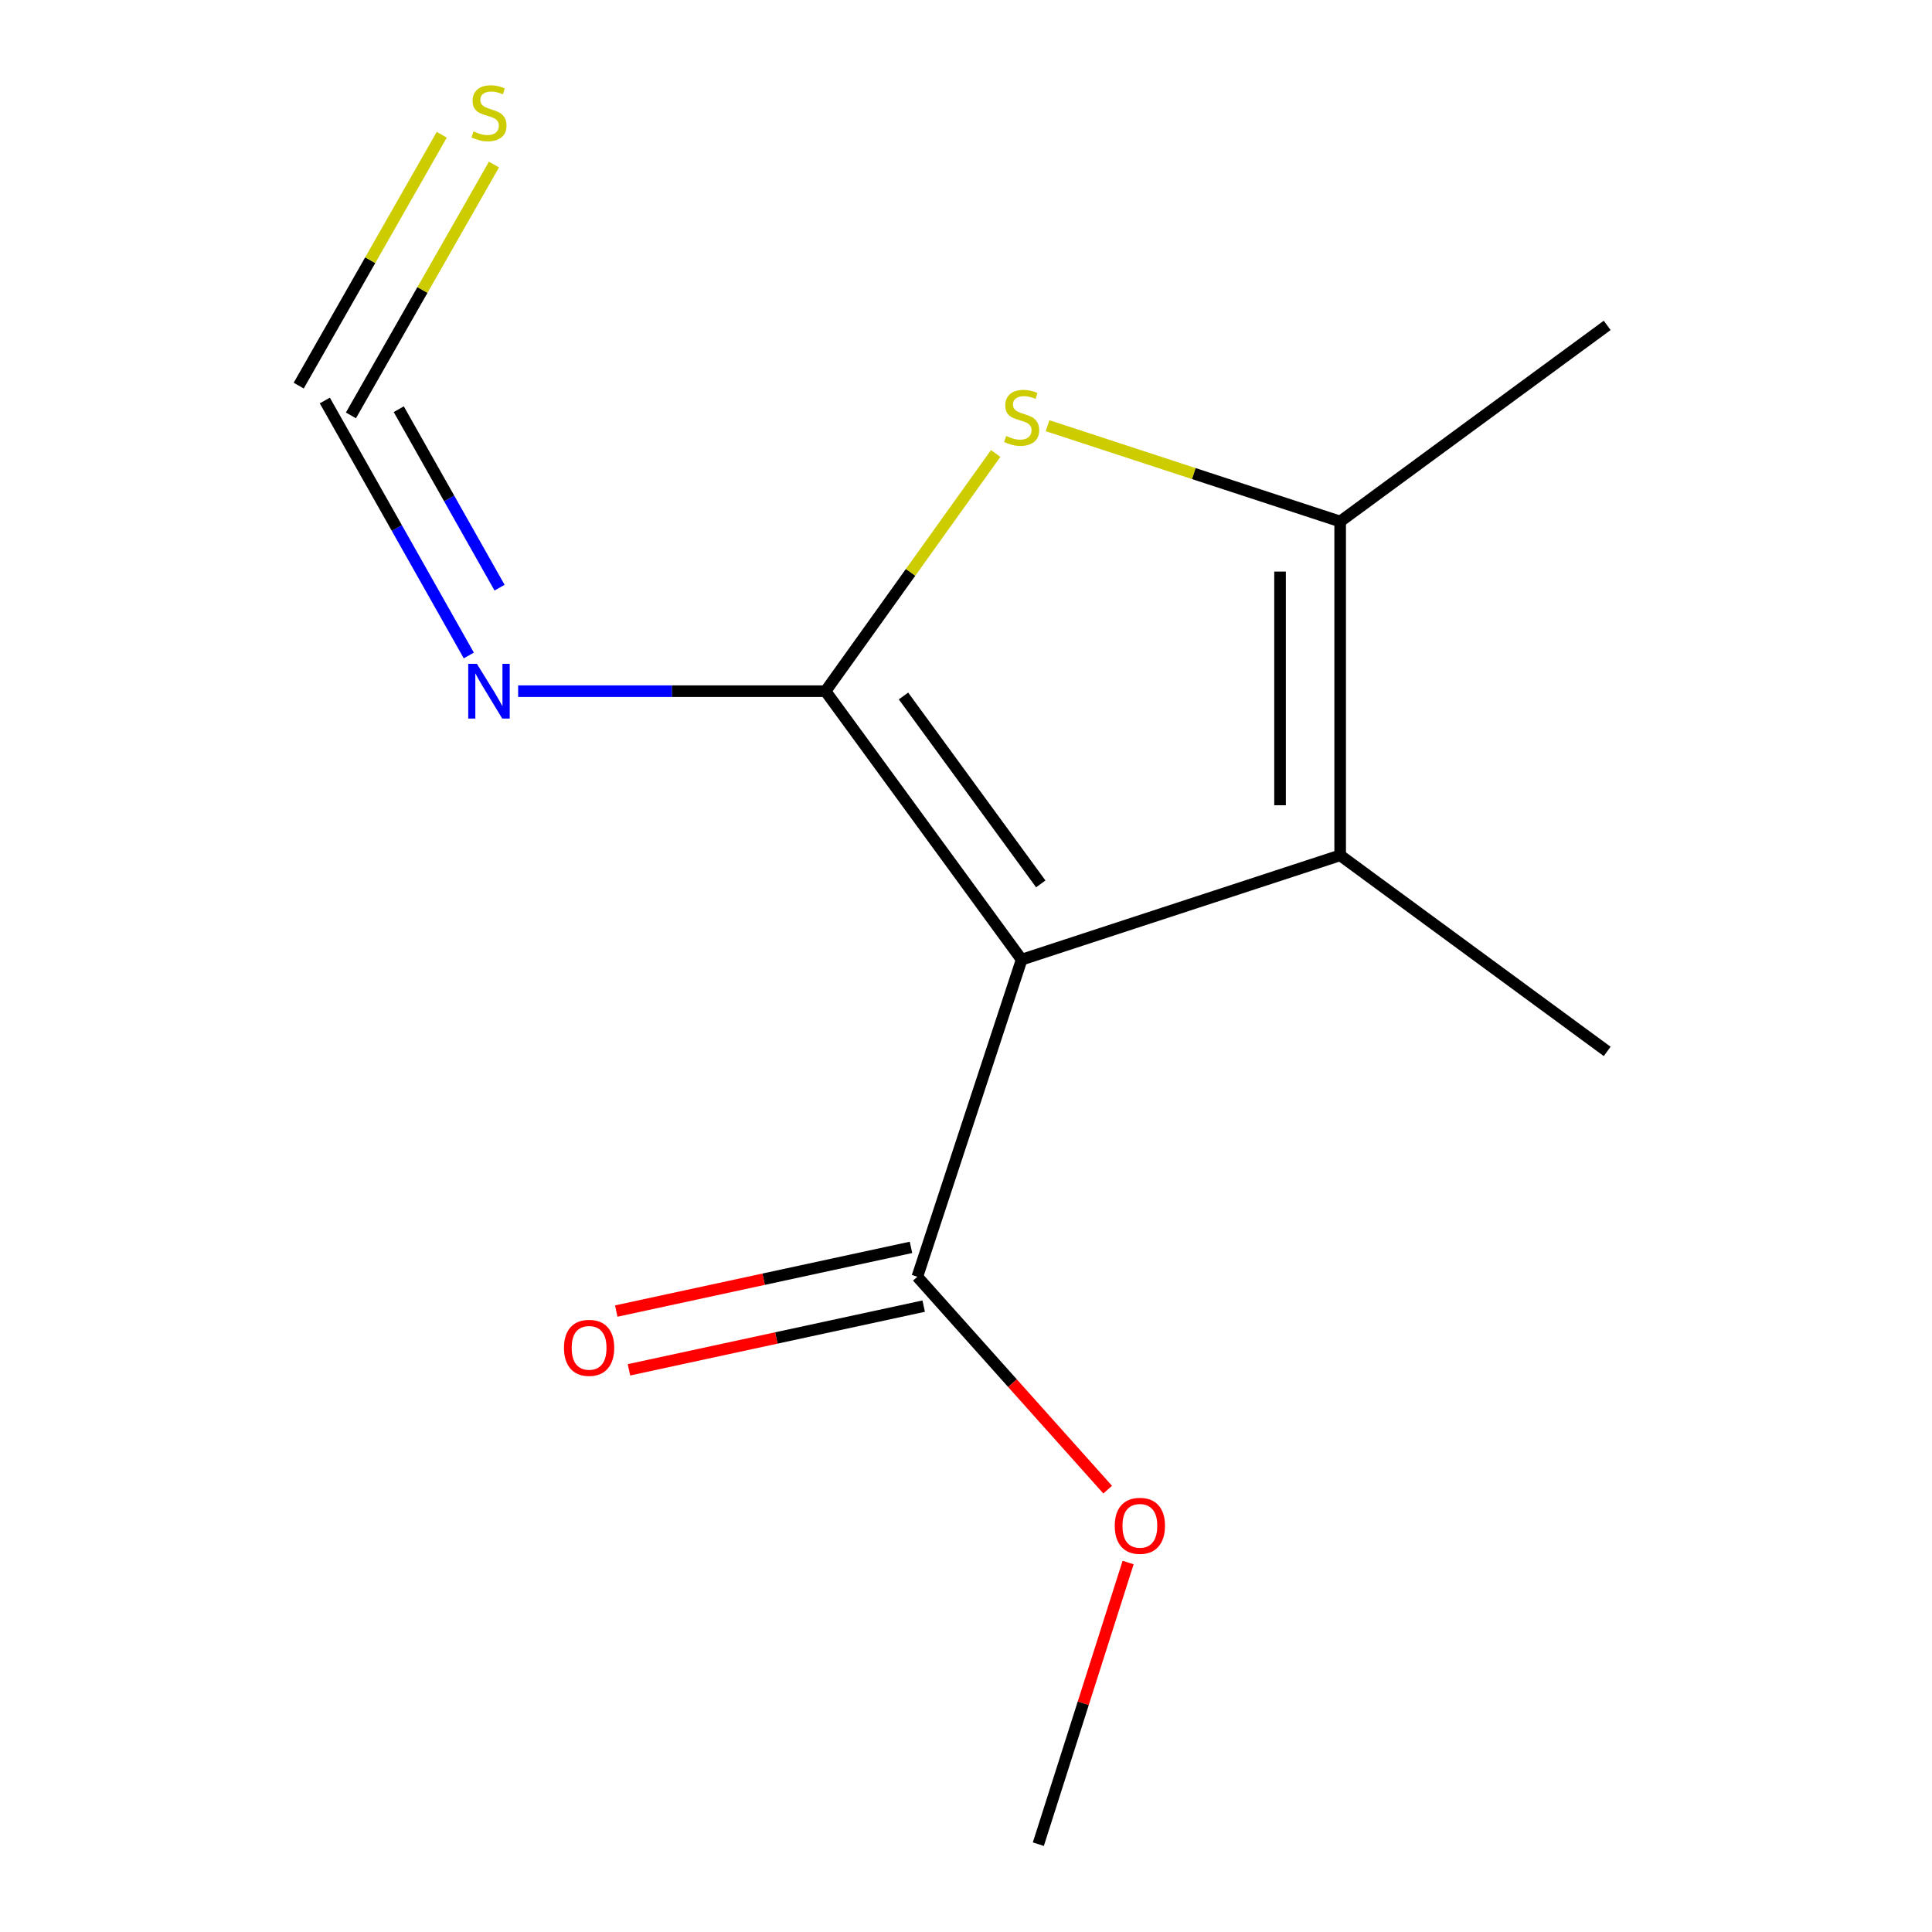 <?xml version='1.0' encoding='iso-8859-1'?>
<svg version='1.1' baseProfile='full'
              xmlns='http://www.w3.org/2000/svg'
                      xmlns:rdkit='http://www.rdkit.org/xml'
                      xmlns:xlink='http://www.w3.org/1999/xlink'
                  xml:space='preserve'
width='1000px' height='1000px' viewBox='0 0 1000 1000'>
<!-- END OF HEADER -->
<rect style='opacity:1.0;fill:#FFFFFF;stroke:none' width='1000' height='1000' x='0' y='0'> </rect>
<path class='bond-0' d='M 427.291,357.75 L 528.8,496.702' style='fill:none;fill-rule:evenodd;stroke:#000000;stroke-width:6px;stroke-linecap:butt;stroke-linejoin:miter;stroke-opacity:1' />
<path class='bond-0' d='M 467.644,360.237 L 538.7,457.504' style='fill:none;fill-rule:evenodd;stroke:#000000;stroke-width:6px;stroke-linecap:butt;stroke-linejoin:miter;stroke-opacity:1' />
<path class='bond-1' d='M 427.291,357.75 L 471.326,296.235' style='fill:none;fill-rule:evenodd;stroke:#000000;stroke-width:6px;stroke-linecap:butt;stroke-linejoin:miter;stroke-opacity:1' />
<path class='bond-1' d='M 471.326,296.235 L 515.36,234.72' style='fill:none;fill-rule:evenodd;stroke:#CCCC00;stroke-width:6px;stroke-linecap:butt;stroke-linejoin:miter;stroke-opacity:1' />
<path class='bond-4' d='M 427.291,357.75 L 347.739,357.75' style='fill:none;fill-rule:evenodd;stroke:#000000;stroke-width:6px;stroke-linecap:butt;stroke-linejoin:miter;stroke-opacity:1' />
<path class='bond-4' d='M 347.739,357.75 L 268.186,357.75' style='fill:none;fill-rule:evenodd;stroke:#0000FF;stroke-width:6px;stroke-linecap:butt;stroke-linejoin:miter;stroke-opacity:1' />
<path class='bond-2' d='M 528.8,496.702 L 693.665,442.715' style='fill:none;fill-rule:evenodd;stroke:#000000;stroke-width:6px;stroke-linecap:butt;stroke-linejoin:miter;stroke-opacity:1' />
<path class='bond-5' d='M 528.8,496.702 L 474.813,660.841' style='fill:none;fill-rule:evenodd;stroke:#000000;stroke-width:6px;stroke-linecap:butt;stroke-linejoin:miter;stroke-opacity:1' />
<path class='bond-3' d='M 542.217,220.339 L 617.941,245.135' style='fill:none;fill-rule:evenodd;stroke:#CCCC00;stroke-width:6px;stroke-linecap:butt;stroke-linejoin:miter;stroke-opacity:1' />
<path class='bond-3' d='M 617.941,245.135 L 693.665,269.932' style='fill:none;fill-rule:evenodd;stroke:#000000;stroke-width:6px;stroke-linecap:butt;stroke-linejoin:miter;stroke-opacity:1' />
<path class='bond-10' d='M 693.665,442.715 L 831.874,544.206' style='fill:none;fill-rule:evenodd;stroke:#000000;stroke-width:6px;stroke-linecap:butt;stroke-linejoin:miter;stroke-opacity:1' />
<path class='bond-13' d='M 693.665,442.715 L 693.665,269.932' style='fill:none;fill-rule:evenodd;stroke:#000000;stroke-width:6px;stroke-linecap:butt;stroke-linejoin:miter;stroke-opacity:1' />
<path class='bond-13' d='M 662.549,416.797 L 662.549,295.849' style='fill:none;fill-rule:evenodd;stroke:#000000;stroke-width:6px;stroke-linecap:butt;stroke-linejoin:miter;stroke-opacity:1' />
<path class='bond-11' d='M 693.665,269.932 L 831.874,168.423' style='fill:none;fill-rule:evenodd;stroke:#000000;stroke-width:6px;stroke-linecap:butt;stroke-linejoin:miter;stroke-opacity:1' />
<path class='bond-6' d='M 242.655,339.27 L 205.39,273.286' style='fill:none;fill-rule:evenodd;stroke:#0000FF;stroke-width:6px;stroke-linecap:butt;stroke-linejoin:miter;stroke-opacity:1' />
<path class='bond-6' d='M 205.39,273.286 L 168.126,207.302' style='fill:none;fill-rule:evenodd;stroke:#000000;stroke-width:6px;stroke-linecap:butt;stroke-linejoin:miter;stroke-opacity:1' />
<path class='bond-6' d='M 258.57,304.173 L 232.485,257.984' style='fill:none;fill-rule:evenodd;stroke:#0000FF;stroke-width:6px;stroke-linecap:butt;stroke-linejoin:miter;stroke-opacity:1' />
<path class='bond-6' d='M 232.485,257.984 L 206.4,211.795' style='fill:none;fill-rule:evenodd;stroke:#000000;stroke-width:6px;stroke-linecap:butt;stroke-linejoin:miter;stroke-opacity:1' />
<path class='bond-8' d='M 471.526,645.634 L 395.251,662.118' style='fill:none;fill-rule:evenodd;stroke:#000000;stroke-width:6px;stroke-linecap:butt;stroke-linejoin:miter;stroke-opacity:1' />
<path class='bond-8' d='M 395.251,662.118 L 318.976,678.602' style='fill:none;fill-rule:evenodd;stroke:#FF0000;stroke-width:6px;stroke-linecap:butt;stroke-linejoin:miter;stroke-opacity:1' />
<path class='bond-8' d='M 478.099,676.048 L 401.824,692.532' style='fill:none;fill-rule:evenodd;stroke:#000000;stroke-width:6px;stroke-linecap:butt;stroke-linejoin:miter;stroke-opacity:1' />
<path class='bond-8' d='M 401.824,692.532 L 325.549,709.017' style='fill:none;fill-rule:evenodd;stroke:#FF0000;stroke-width:6px;stroke-linecap:butt;stroke-linejoin:miter;stroke-opacity:1' />
<path class='bond-9' d='M 474.813,660.841 L 524.072,715.94' style='fill:none;fill-rule:evenodd;stroke:#000000;stroke-width:6px;stroke-linecap:butt;stroke-linejoin:miter;stroke-opacity:1' />
<path class='bond-9' d='M 524.072,715.94 L 573.331,771.04' style='fill:none;fill-rule:evenodd;stroke:#FF0000;stroke-width:6px;stroke-linecap:butt;stroke-linejoin:miter;stroke-opacity:1' />
<path class='bond-7' d='M 181.641,215.008 L 218.659,150.086' style='fill:none;fill-rule:evenodd;stroke:#000000;stroke-width:6px;stroke-linecap:butt;stroke-linejoin:miter;stroke-opacity:1' />
<path class='bond-7' d='M 218.659,150.086 L 255.677,85.163' style='fill:none;fill-rule:evenodd;stroke:#CCCC00;stroke-width:6px;stroke-linecap:butt;stroke-linejoin:miter;stroke-opacity:1' />
<path class='bond-7' d='M 154.61,199.595 L 191.628,134.673' style='fill:none;fill-rule:evenodd;stroke:#000000;stroke-width:6px;stroke-linecap:butt;stroke-linejoin:miter;stroke-opacity:1' />
<path class='bond-7' d='M 191.628,134.673 L 228.646,69.75' style='fill:none;fill-rule:evenodd;stroke:#CCCC00;stroke-width:6px;stroke-linecap:butt;stroke-linejoin:miter;stroke-opacity:1' />
<path class='bond-12' d='M 583.912,808.766 L 560.678,881.656' style='fill:none;fill-rule:evenodd;stroke:#FF0000;stroke-width:6px;stroke-linecap:butt;stroke-linejoin:miter;stroke-opacity:1' />
<path class='bond-12' d='M 560.678,881.656 L 537.443,954.545' style='fill:none;fill-rule:evenodd;stroke:#000000;stroke-width:6px;stroke-linecap:butt;stroke-linejoin:miter;stroke-opacity:1' />
<path  class='atom-2' d='M 520.8 225.665
Q 521.12 225.785, 522.44 226.345
Q 523.76 226.905, 525.2 227.265
Q 526.68 227.585, 528.12 227.585
Q 530.8 227.585, 532.36 226.305
Q 533.92 224.985, 533.92 222.705
Q 533.92 221.145, 533.12 220.185
Q 532.36 219.225, 531.16 218.705
Q 529.96 218.185, 527.96 217.585
Q 525.44 216.825, 523.92 216.105
Q 522.44 215.385, 521.36 213.865
Q 520.32 212.345, 520.32 209.785
Q 520.32 206.225, 522.72 204.025
Q 525.16 201.825, 529.96 201.825
Q 533.24 201.825, 536.96 203.385
L 536.04 206.465
Q 532.64 205.065, 530.08 205.065
Q 527.32 205.065, 525.8 206.225
Q 524.28 207.345, 524.32 209.305
Q 524.32 210.825, 525.08 211.745
Q 525.88 212.665, 527 213.185
Q 528.16 213.705, 530.08 214.305
Q 532.64 215.105, 534.16 215.905
Q 535.68 216.705, 536.76 218.345
Q 537.88 219.945, 537.88 222.705
Q 537.88 226.625, 535.24 228.745
Q 532.64 230.825, 528.28 230.825
Q 525.76 230.825, 523.84 230.265
Q 521.96 229.745, 519.72 228.825
L 520.8 225.665
' fill='#CCCC00'/>
<path  class='atom-5' d='M 246.831 343.59
L 256.111 358.59
Q 257.031 360.07, 258.511 362.75
Q 259.991 365.43, 260.071 365.59
L 260.071 343.59
L 263.831 343.59
L 263.831 371.91
L 259.951 371.91
L 249.991 355.51
Q 248.831 353.59, 247.591 351.39
Q 246.391 349.19, 246.031 348.51
L 246.031 371.91
L 242.351 371.91
L 242.351 343.59
L 246.831 343.59
' fill='#0000FF'/>
<path  class='atom-8' d='M 245.091 68.008
Q 245.411 68.128, 246.731 68.688
Q 248.051 69.248, 249.491 69.608
Q 250.971 69.928, 252.411 69.928
Q 255.091 69.928, 256.651 68.648
Q 258.211 67.328, 258.211 65.048
Q 258.211 63.488, 257.411 62.528
Q 256.651 61.568, 255.451 61.048
Q 254.251 60.528, 252.251 59.928
Q 249.731 59.168, 248.211 58.448
Q 246.731 57.728, 245.651 56.208
Q 244.611 54.688, 244.611 52.128
Q 244.611 48.568, 247.011 46.368
Q 249.451 44.168, 254.251 44.168
Q 257.531 44.168, 261.251 45.728
L 260.331 48.808
Q 256.931 47.408, 254.371 47.408
Q 251.611 47.408, 250.091 48.568
Q 248.571 49.688, 248.611 51.648
Q 248.611 53.168, 249.371 54.088
Q 250.171 55.008, 251.291 55.528
Q 252.451 56.048, 254.371 56.648
Q 256.931 57.448, 258.451 58.248
Q 259.971 59.048, 261.051 60.688
Q 262.171 62.288, 262.171 65.048
Q 262.171 68.968, 259.531 71.088
Q 256.931 73.168, 252.571 73.168
Q 250.051 73.168, 248.131 72.608
Q 246.251 72.088, 244.011 71.168
L 245.091 68.008
' fill='#CCCC00'/>
<path  class='atom-9' d='M 291.917 697.638
Q 291.917 690.838, 295.277 687.038
Q 298.637 683.238, 304.917 683.238
Q 311.197 683.238, 314.557 687.038
Q 317.917 690.838, 317.917 697.638
Q 317.917 704.518, 314.517 708.438
Q 311.117 712.318, 304.917 712.318
Q 298.677 712.318, 295.277 708.438
Q 291.917 704.558, 291.917 697.638
M 304.917 709.118
Q 309.237 709.118, 311.557 706.238
Q 313.917 703.318, 313.917 697.638
Q 313.917 692.078, 311.557 689.278
Q 309.237 686.438, 304.917 686.438
Q 300.597 686.438, 298.237 689.238
Q 295.917 692.038, 295.917 697.638
Q 295.917 703.358, 298.237 706.238
Q 300.597 709.118, 304.917 709.118
' fill='#FF0000'/>
<path  class='atom-10' d='M 576.996 789.76
Q 576.996 782.96, 580.356 779.16
Q 583.716 775.36, 589.996 775.36
Q 596.276 775.36, 599.636 779.16
Q 602.996 782.96, 602.996 789.76
Q 602.996 796.64, 599.596 800.56
Q 596.196 804.44, 589.996 804.44
Q 583.756 804.44, 580.356 800.56
Q 576.996 796.68, 576.996 789.76
M 589.996 801.24
Q 594.316 801.24, 596.636 798.36
Q 598.996 795.44, 598.996 789.76
Q 598.996 784.2, 596.636 781.4
Q 594.316 778.56, 589.996 778.56
Q 585.676 778.56, 583.316 781.36
Q 580.996 784.16, 580.996 789.76
Q 580.996 795.48, 583.316 798.36
Q 585.676 801.24, 589.996 801.24
' fill='#FF0000'/>
</svg>
